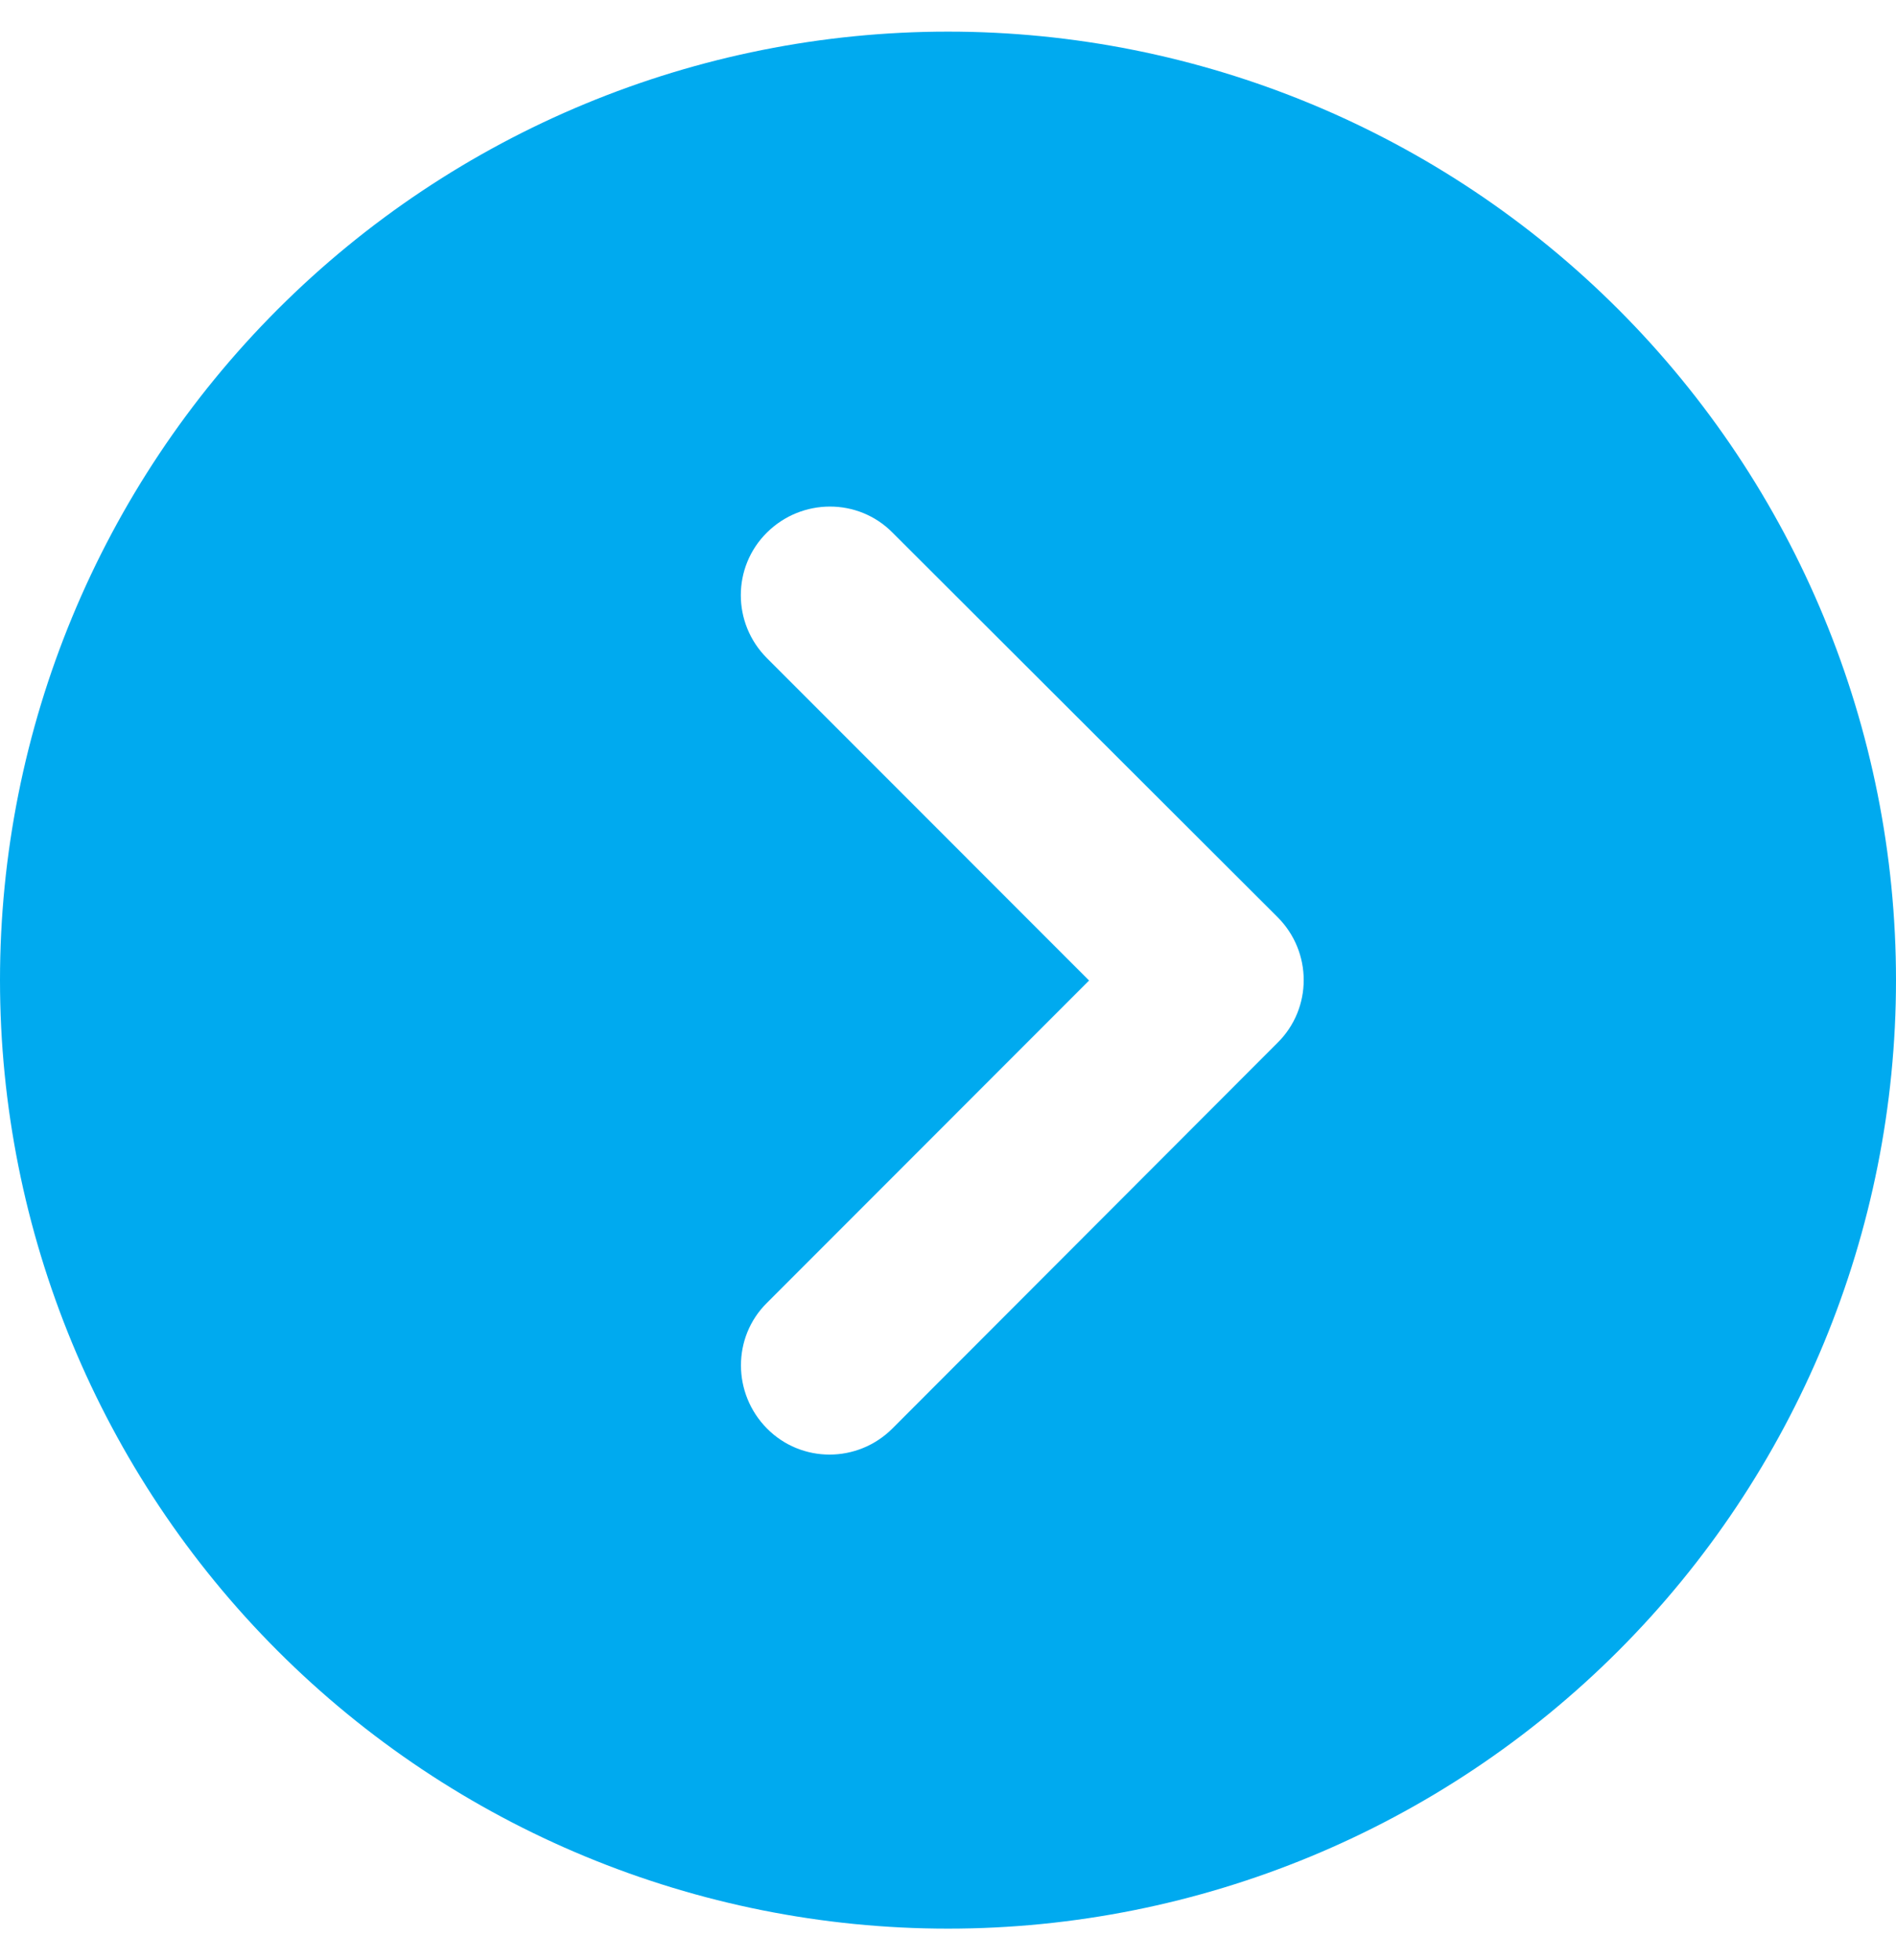 <svg width="30" height="31" viewBox="0 0 30 31" fill="none" xmlns="http://www.w3.org/2000/svg">
<path d="M0 15.5C0 19.478 1.58 23.294 4.393 26.107C7.206 28.92 11.022 30.5 15 30.5C18.978 30.5 22.794 28.92 25.607 26.107C28.42 23.294 30 19.478 30 15.5C30 11.522 28.42 7.706 25.607 4.893C22.794 2.08 18.978 0.5 15 0.5C11.022 0.5 7.206 2.08 4.393 4.893C1.58 7.706 0 11.522 0 15.5ZM14.121 22.59C13.57 23.141 12.68 23.141 12.135 22.59C11.59 22.039 11.584 21.148 12.135 20.604L17.232 15.506L12.135 10.408C11.584 9.857 11.584 8.967 12.135 8.422C12.685 7.877 13.576 7.871 14.121 8.422L20.215 14.504C20.766 15.055 20.766 15.945 20.215 16.49L14.121 22.59Z" fill="#00AAEF"/>
</svg>
